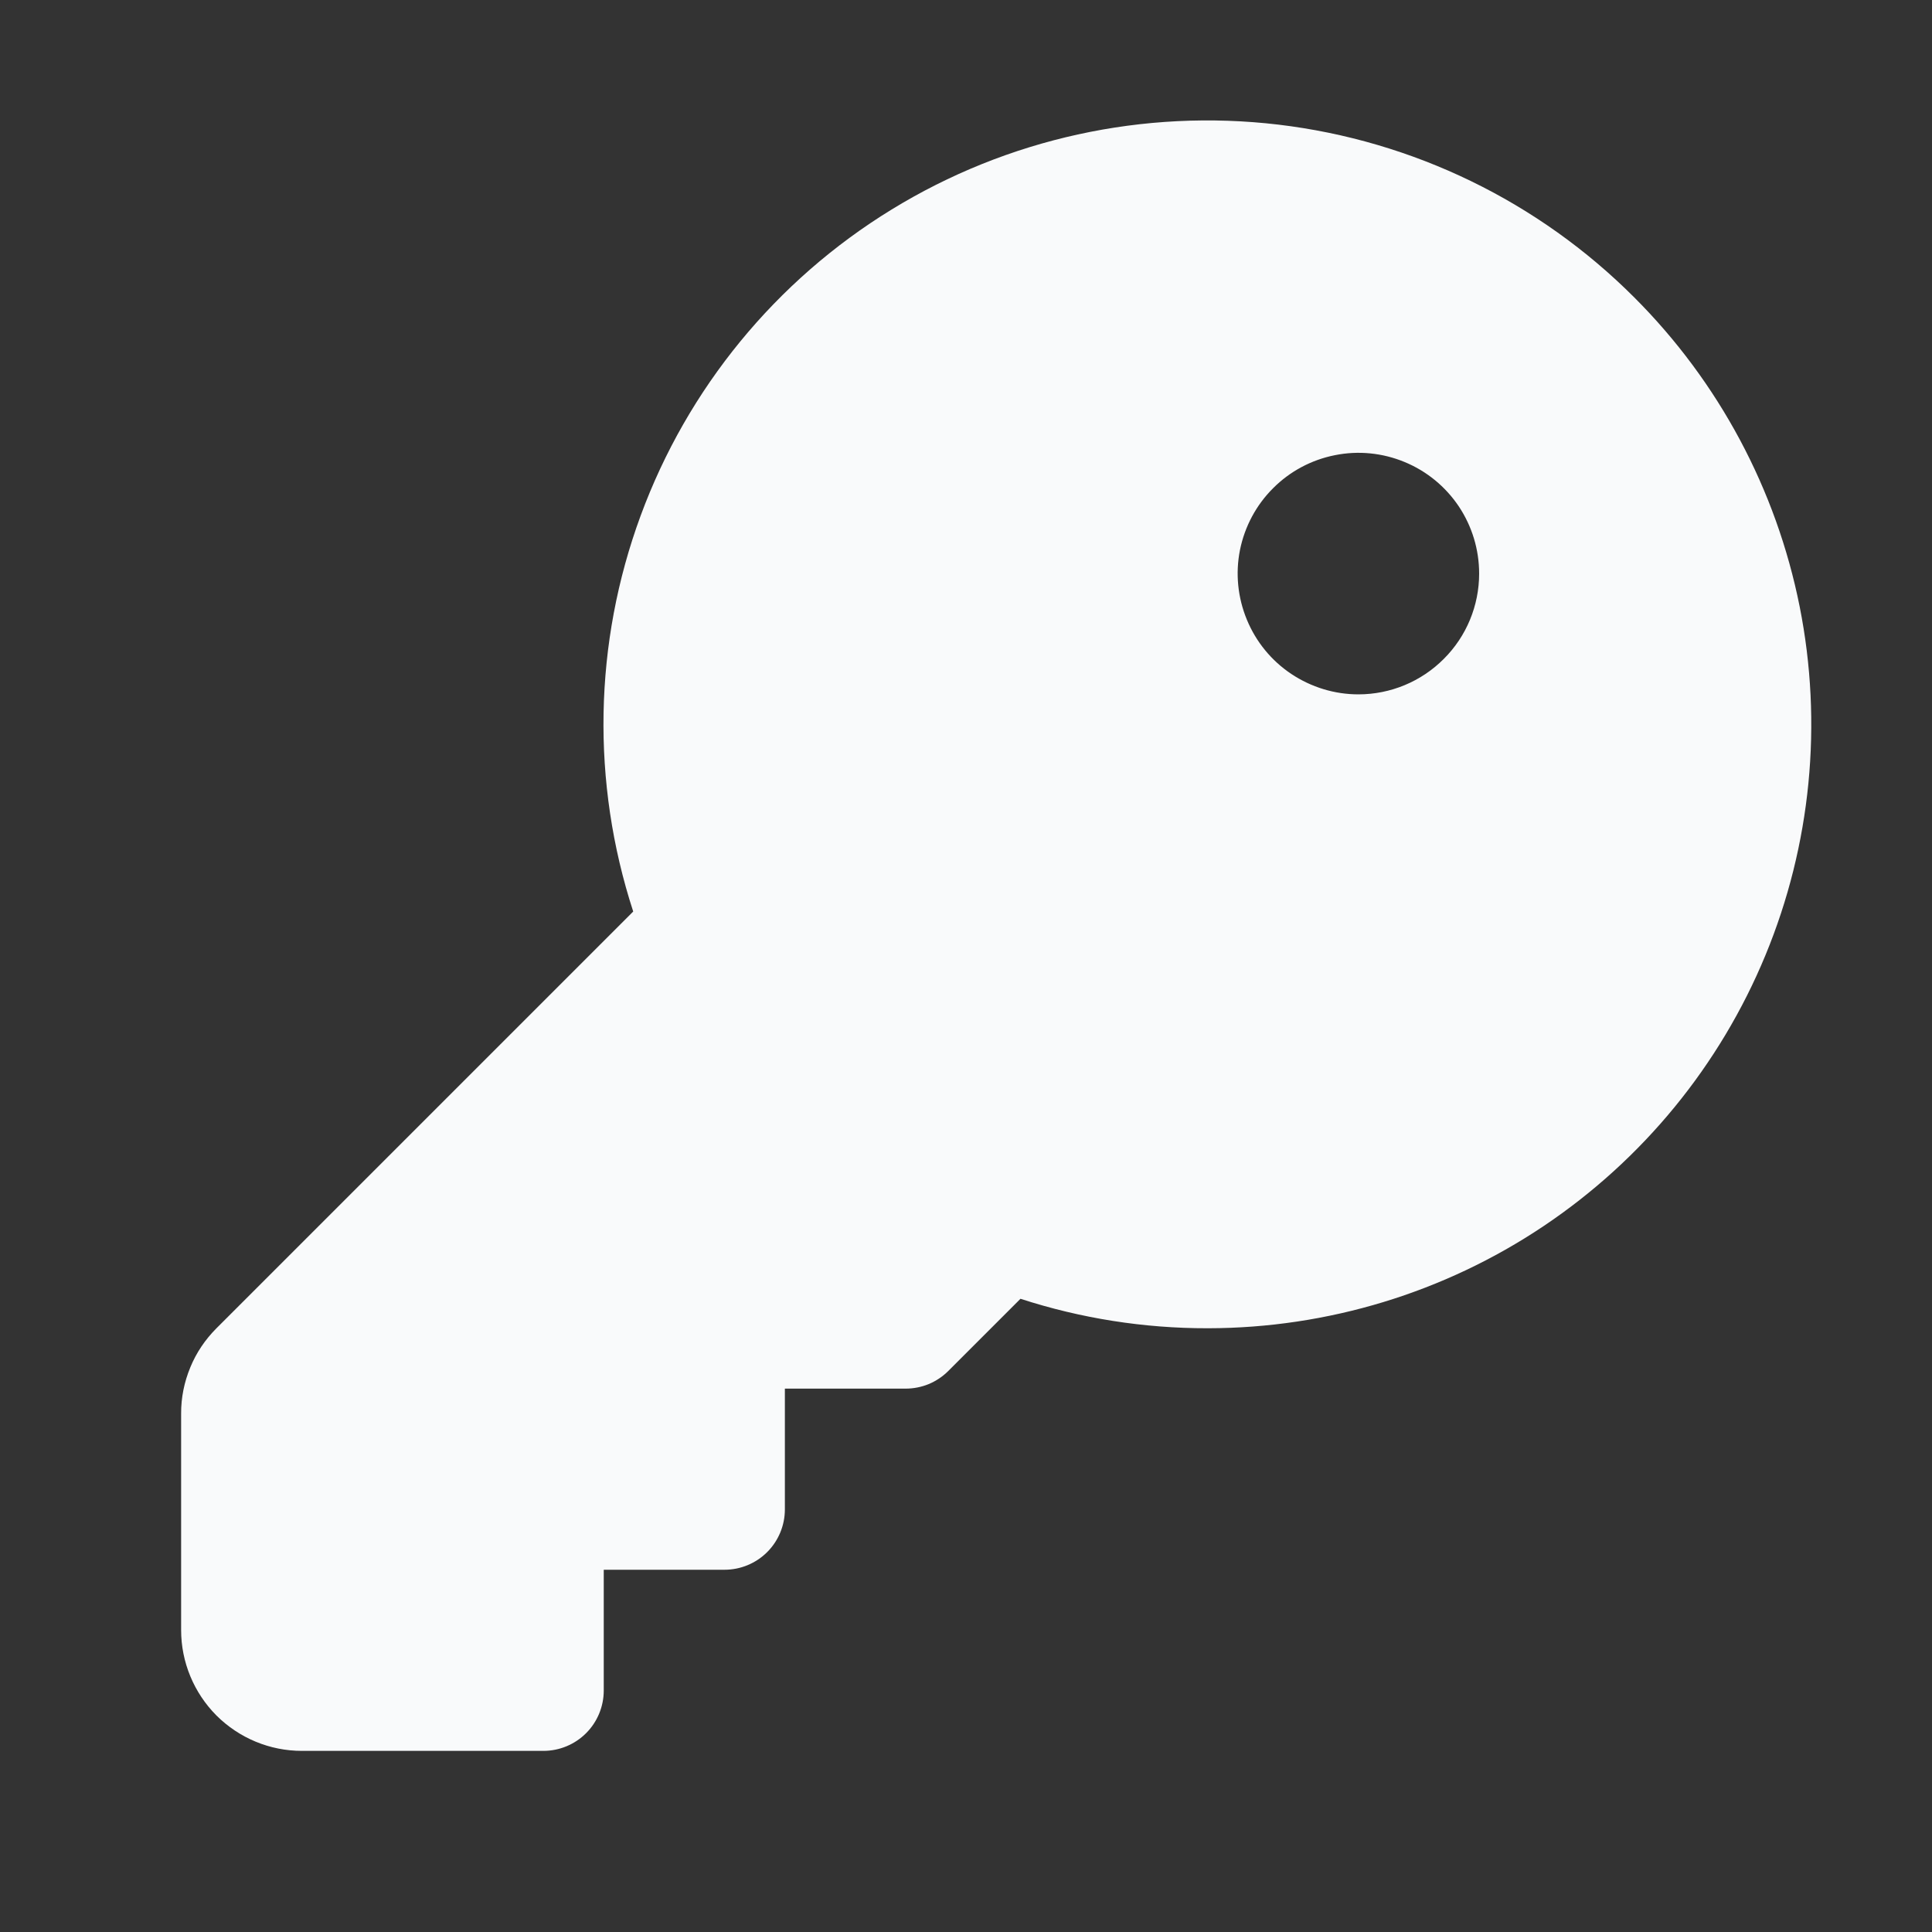 <svg width="20" height="20" viewBox="0 0 20 20" fill="none" xmlns="http://www.w3.org/2000/svg">
<rect x="0" y="0" width="20" height="20" fill="#333333" stroke="none"/>
<path d="M16.919 3.08C15.927 2.086 14.628 1.456 13.233 1.29C11.838 1.125 10.428 1.434 9.23 2.169C8.032 2.903 7.117 4.02 6.632 5.338C6.146 6.657 6.12 8.1 6.555 9.436L2.241 13.75C2.125 13.866 2.032 14.003 1.97 14.155C1.907 14.307 1.874 14.469 1.875 14.634V16.875C1.875 17.206 2.007 17.524 2.241 17.759C2.476 17.993 2.793 18.125 3.125 18.125H5.625C5.791 18.125 5.95 18.059 6.067 17.942C6.184 17.825 6.25 17.666 6.25 17.5V16.25H7.5C7.666 16.25 7.825 16.184 7.942 16.067C8.059 15.95 8.125 15.791 8.125 15.625V14.375H9.375C9.457 14.375 9.538 14.359 9.614 14.328C9.69 14.296 9.759 14.25 9.817 14.192L10.564 13.445C11.189 13.648 11.843 13.751 12.5 13.75H12.508C13.743 13.748 14.951 13.381 15.977 12.694C17.004 12.006 17.804 11.03 18.276 9.888C18.748 8.746 18.871 7.49 18.63 6.279C18.388 5.067 17.793 3.954 16.919 3.08ZM14.062 7.188C13.815 7.188 13.574 7.114 13.368 6.977C13.162 6.84 13.002 6.644 12.908 6.416C12.813 6.187 12.788 5.936 12.836 5.694C12.885 5.451 13.004 5.228 13.179 5.054C13.353 4.879 13.576 4.76 13.819 4.712C14.061 4.663 14.312 4.688 14.541 4.783C14.769 4.877 14.964 5.037 15.102 5.243C15.239 5.449 15.312 5.69 15.312 5.938C15.312 6.269 15.181 6.587 14.946 6.821C14.712 7.056 14.394 7.188 14.062 7.188Z" fill="#F9FAFB"/>
</svg>
